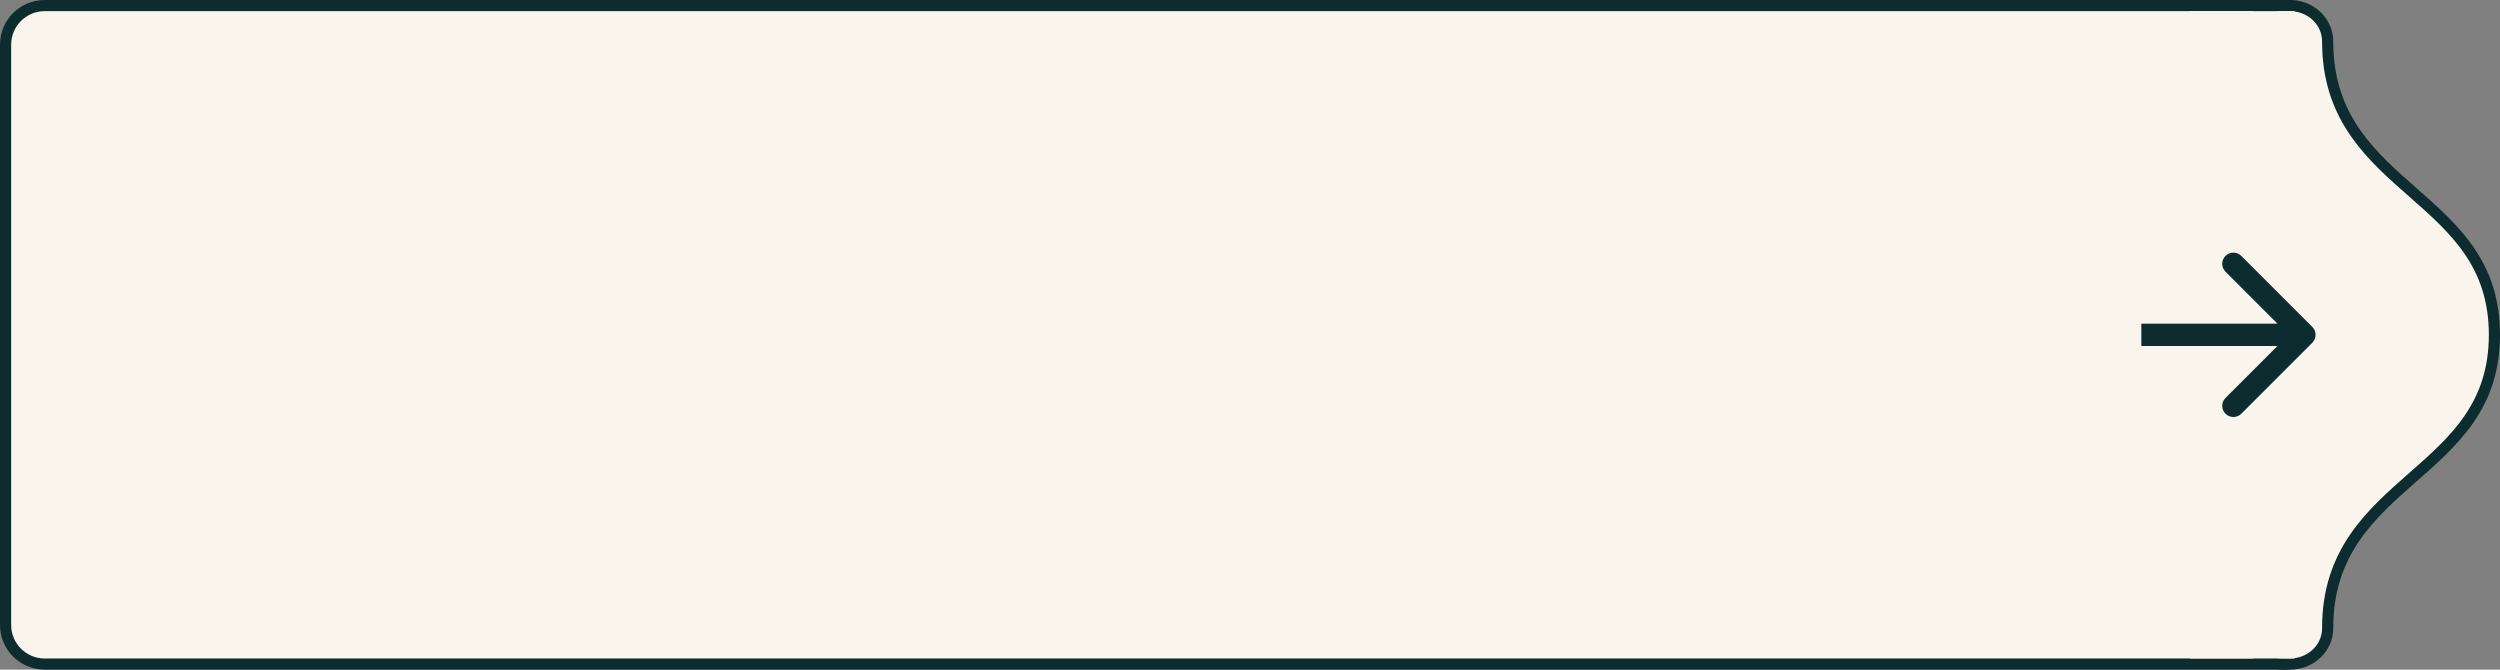 <svg width="224" height="60" viewBox="0 0 224 60" fill="none" xmlns="http://www.w3.org/2000/svg">
<rect x="0" y="0" width="224" height="60" fill="#808080" stroke="none"/>
<path d="M4 0.5H204.737C206.67 0.5 208.237 2.067 208.237 4V56C208.237 57.933 206.67 59.5 204.737 59.5H4C2.067 59.5 0.5 57.933 0.5 56V4C0.5 2.067 2.067 0.5 4 0.5Z" fill="#F9F5EC" stroke="#0D2C30"/>
<path d="M204.531 0.5H205.161C207.092 0.5 208.559 1.969 208.559 3.706V3.744L208.571 4.372C208.803 10.764 212.586 14.068 216.199 17.242C219.94 20.529 223.5 23.678 223.5 30C223.5 36.318 219.94 39.465 216.199 42.752C212.47 46.029 208.559 49.446 208.559 56.256V56.294C208.559 58.031 207.092 59.5 205.161 59.5H204.531C202.598 59.5 201.031 57.933 201.031 56V4C201.031 2.067 202.598 0.5 204.531 0.5Z" fill="#F9F5EC" stroke="#0D2C30"/>
<rect x="196.213" y="1" width="9.393" height="58" fill="#F9F5EC"/>
<path d="M207.183 30.707C207.573 30.317 207.573 29.683 207.183 29.293L200.819 22.929C200.428 22.538 199.795 22.538 199.405 22.929C199.014 23.32 199.014 23.953 199.405 24.343L205.061 30L199.405 35.657C199.014 36.047 199.014 36.681 199.405 37.071C199.795 37.462 200.428 37.462 200.819 37.071L207.183 30.707ZM191.864 30V31H206.476V30V29H191.864V30Z" fill="#0D2C30"/>
</svg>

